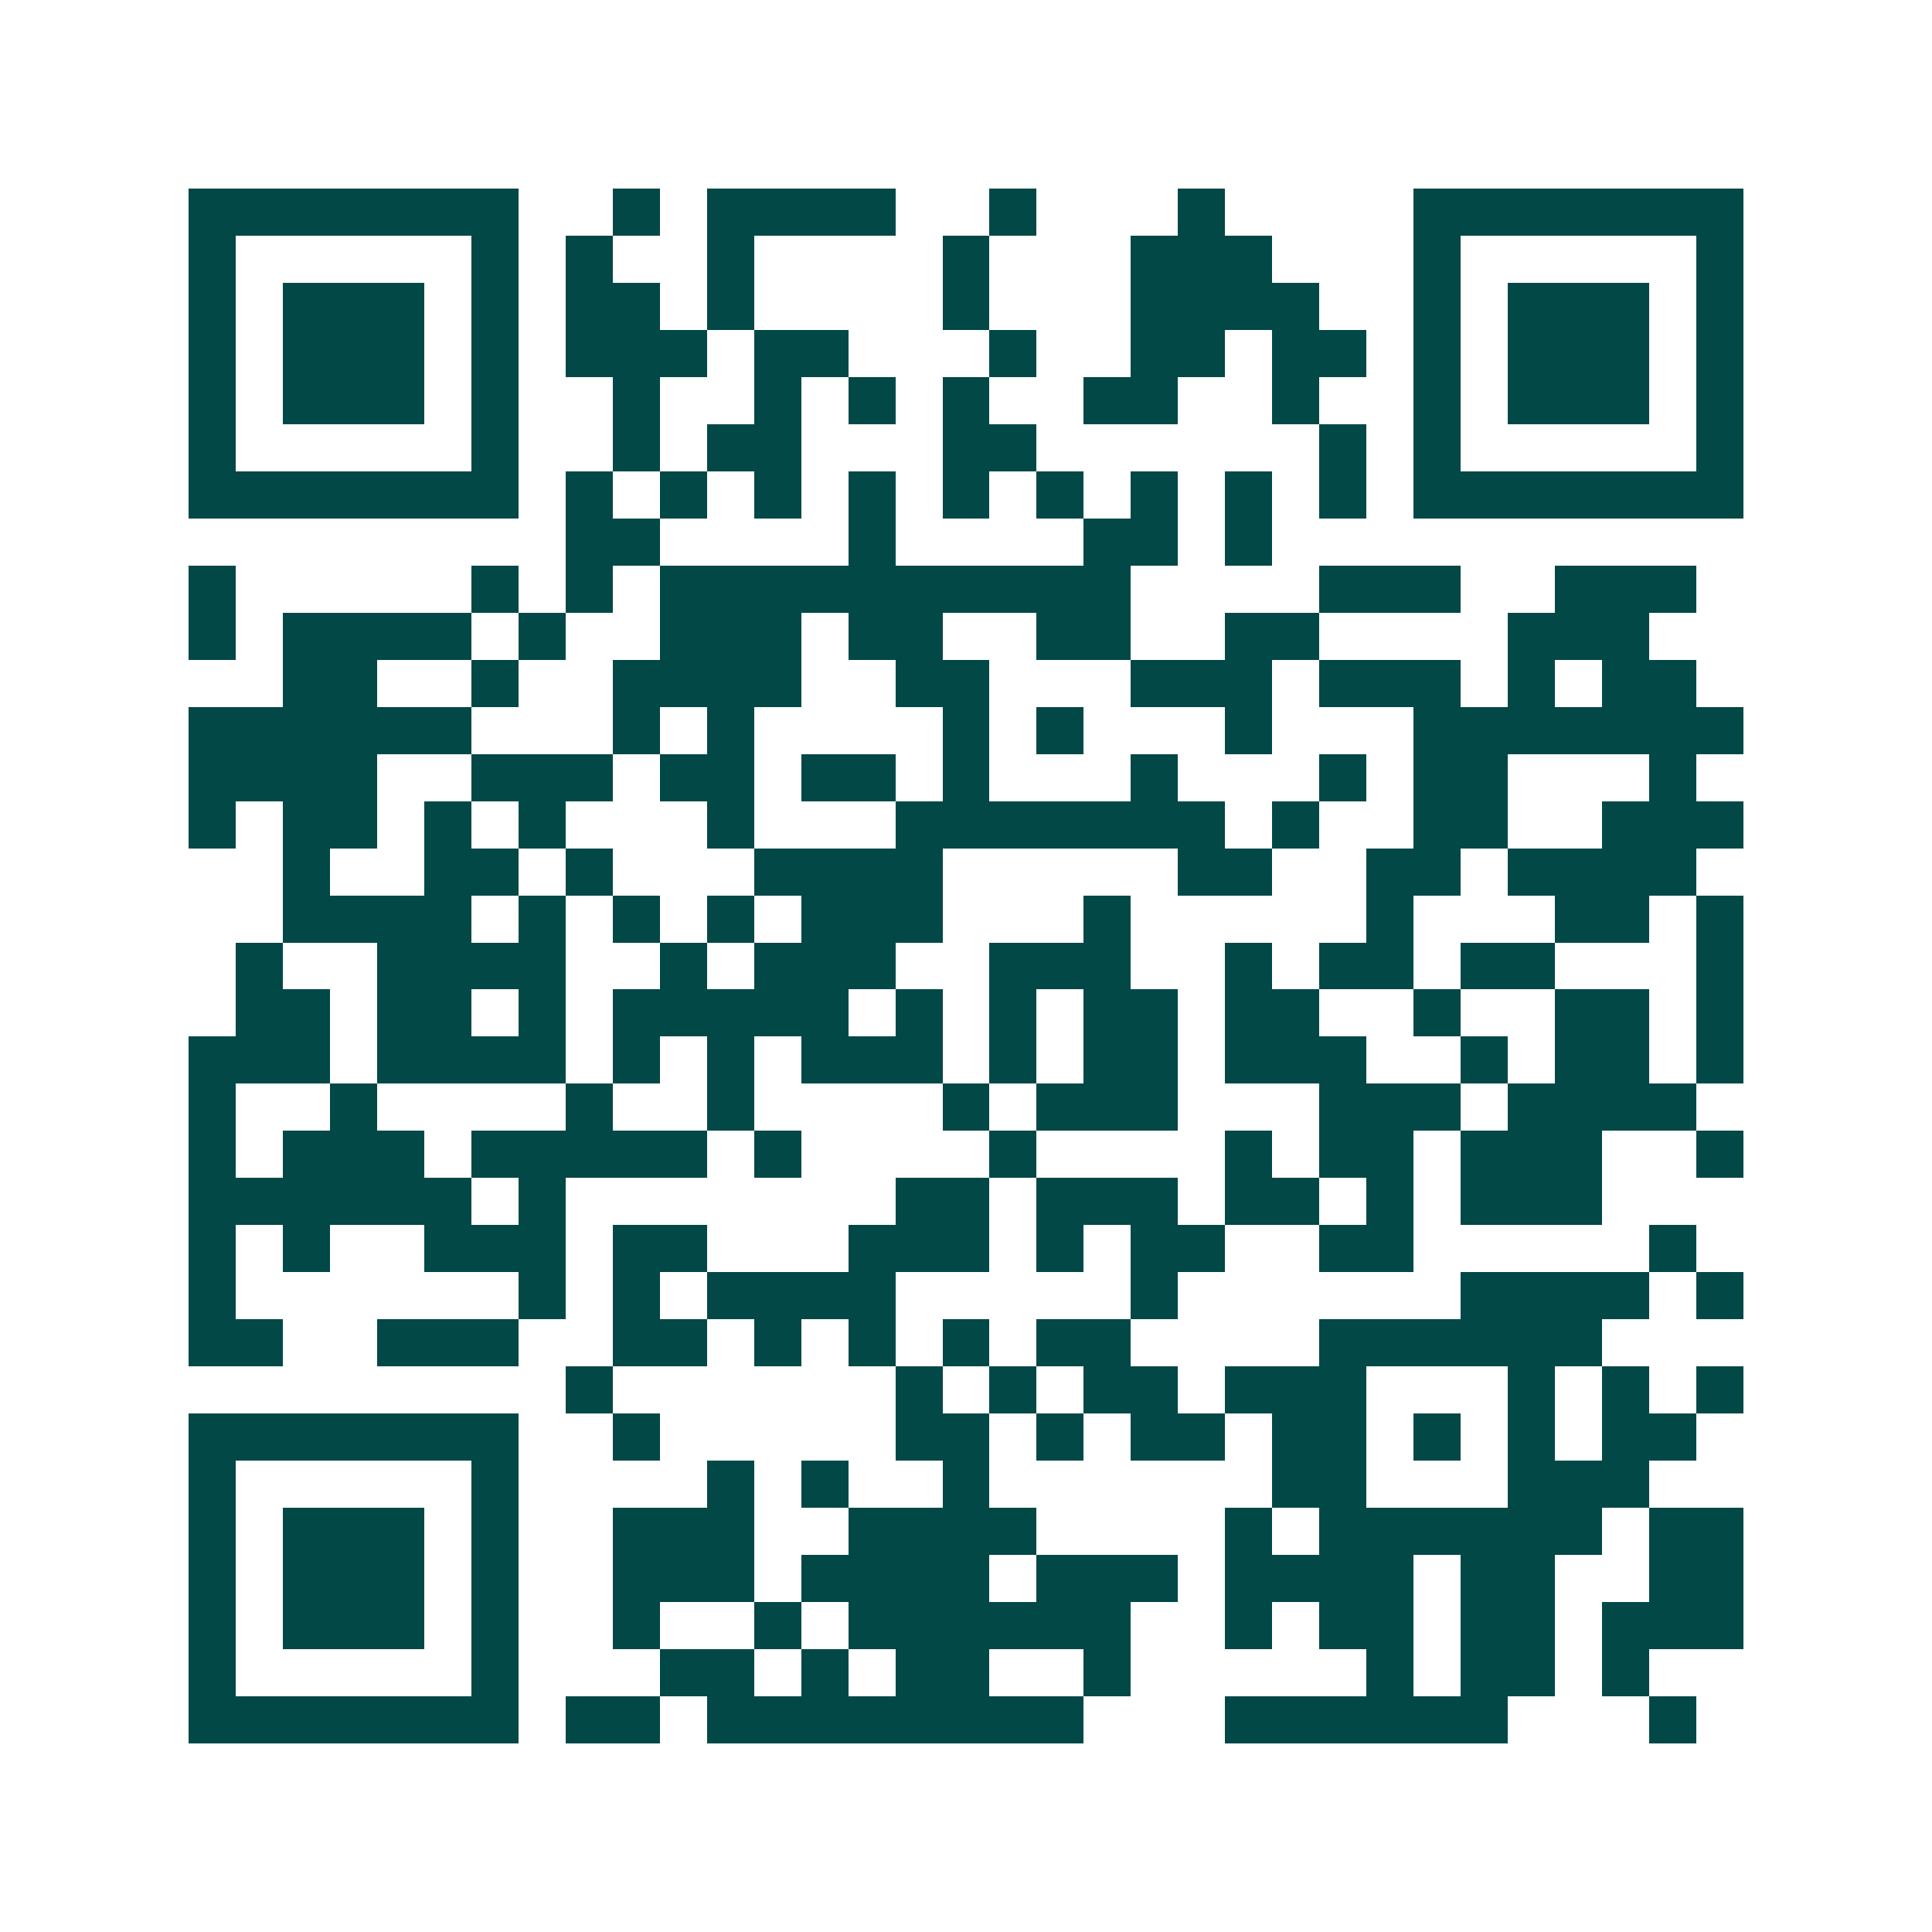 <svg xmlns="http://www.w3.org/2000/svg" width="200" height="200" viewBox="0 0 41 41" shape-rendering="crispEdges"><path fill="#ffffff" d="M0 0h41v41H0z"/><path stroke="#014847" d="M4 4.5h7m2 0h1m1 0h4m2 0h1m3 0h1m4 0h7M4 5.5h1m5 0h1m1 0h1m2 0h1m4 0h1m3 0h3m3 0h1m5 0h1M4 6.5h1m1 0h3m1 0h1m1 0h2m1 0h1m4 0h1m3 0h4m2 0h1m1 0h3m1 0h1M4 7.5h1m1 0h3m1 0h1m1 0h3m1 0h2m3 0h1m2 0h2m1 0h2m1 0h1m1 0h3m1 0h1M4 8.5h1m1 0h3m1 0h1m2 0h1m2 0h1m1 0h1m1 0h1m2 0h2m2 0h1m2 0h1m1 0h3m1 0h1M4 9.5h1m5 0h1m2 0h1m1 0h2m3 0h2m6 0h1m1 0h1m5 0h1M4 10.5h7m1 0h1m1 0h1m1 0h1m1 0h1m1 0h1m1 0h1m1 0h1m1 0h1m1 0h1m1 0h7M12 11.5h2m4 0h1m4 0h2m1 0h1M4 12.5h1m5 0h1m1 0h1m1 0h10m4 0h3m2 0h3M4 13.5h1m1 0h4m1 0h1m2 0h3m1 0h2m2 0h2m2 0h2m4 0h3M6 14.5h2m2 0h1m2 0h4m2 0h2m3 0h3m1 0h3m1 0h1m1 0h2M4 15.5h6m3 0h1m1 0h1m4 0h1m1 0h1m3 0h1m3 0h7M4 16.5h4m2 0h3m1 0h2m1 0h2m1 0h1m3 0h1m3 0h1m1 0h2m3 0h1M4 17.5h1m1 0h2m1 0h1m1 0h1m3 0h1m3 0h7m1 0h1m2 0h2m2 0h3M6 18.5h1m2 0h2m1 0h1m3 0h4m5 0h2m2 0h2m1 0h4M6 19.5h4m1 0h1m1 0h1m1 0h1m1 0h3m3 0h1m5 0h1m3 0h2m1 0h1M5 20.5h1m2 0h4m2 0h1m1 0h3m2 0h3m2 0h1m1 0h2m1 0h2m3 0h1M5 21.5h2m1 0h2m1 0h1m1 0h5m1 0h1m1 0h1m1 0h2m1 0h2m2 0h1m2 0h2m1 0h1M4 22.5h3m1 0h4m1 0h1m1 0h1m1 0h3m1 0h1m1 0h2m1 0h3m2 0h1m1 0h2m1 0h1M4 23.5h1m2 0h1m4 0h1m2 0h1m4 0h1m1 0h3m3 0h3m1 0h4M4 24.5h1m1 0h3m1 0h5m1 0h1m4 0h1m4 0h1m1 0h2m1 0h3m2 0h1M4 25.5h6m1 0h1m7 0h2m1 0h3m1 0h2m1 0h1m1 0h3M4 26.5h1m1 0h1m2 0h3m1 0h2m3 0h3m1 0h1m1 0h2m2 0h2m5 0h1M4 27.5h1m6 0h1m1 0h1m1 0h4m5 0h1m6 0h4m1 0h1M4 28.5h2m2 0h3m2 0h2m1 0h1m1 0h1m1 0h1m1 0h2m4 0h6M12 29.5h1m6 0h1m1 0h1m1 0h2m1 0h3m3 0h1m1 0h1m1 0h1M4 30.5h7m2 0h1m5 0h2m1 0h1m1 0h2m1 0h2m1 0h1m1 0h1m1 0h2M4 31.5h1m5 0h1m4 0h1m1 0h1m2 0h1m6 0h2m3 0h3M4 32.5h1m1 0h3m1 0h1m2 0h3m2 0h4m4 0h1m1 0h6m1 0h2M4 33.5h1m1 0h3m1 0h1m2 0h3m1 0h4m1 0h3m1 0h4m1 0h2m2 0h2M4 34.5h1m1 0h3m1 0h1m2 0h1m2 0h1m1 0h6m2 0h1m1 0h2m1 0h2m1 0h3M4 35.5h1m5 0h1m3 0h2m1 0h1m1 0h2m2 0h1m5 0h1m1 0h2m1 0h1M4 36.5h7m1 0h2m1 0h8m3 0h6m3 0h1"/></svg>
